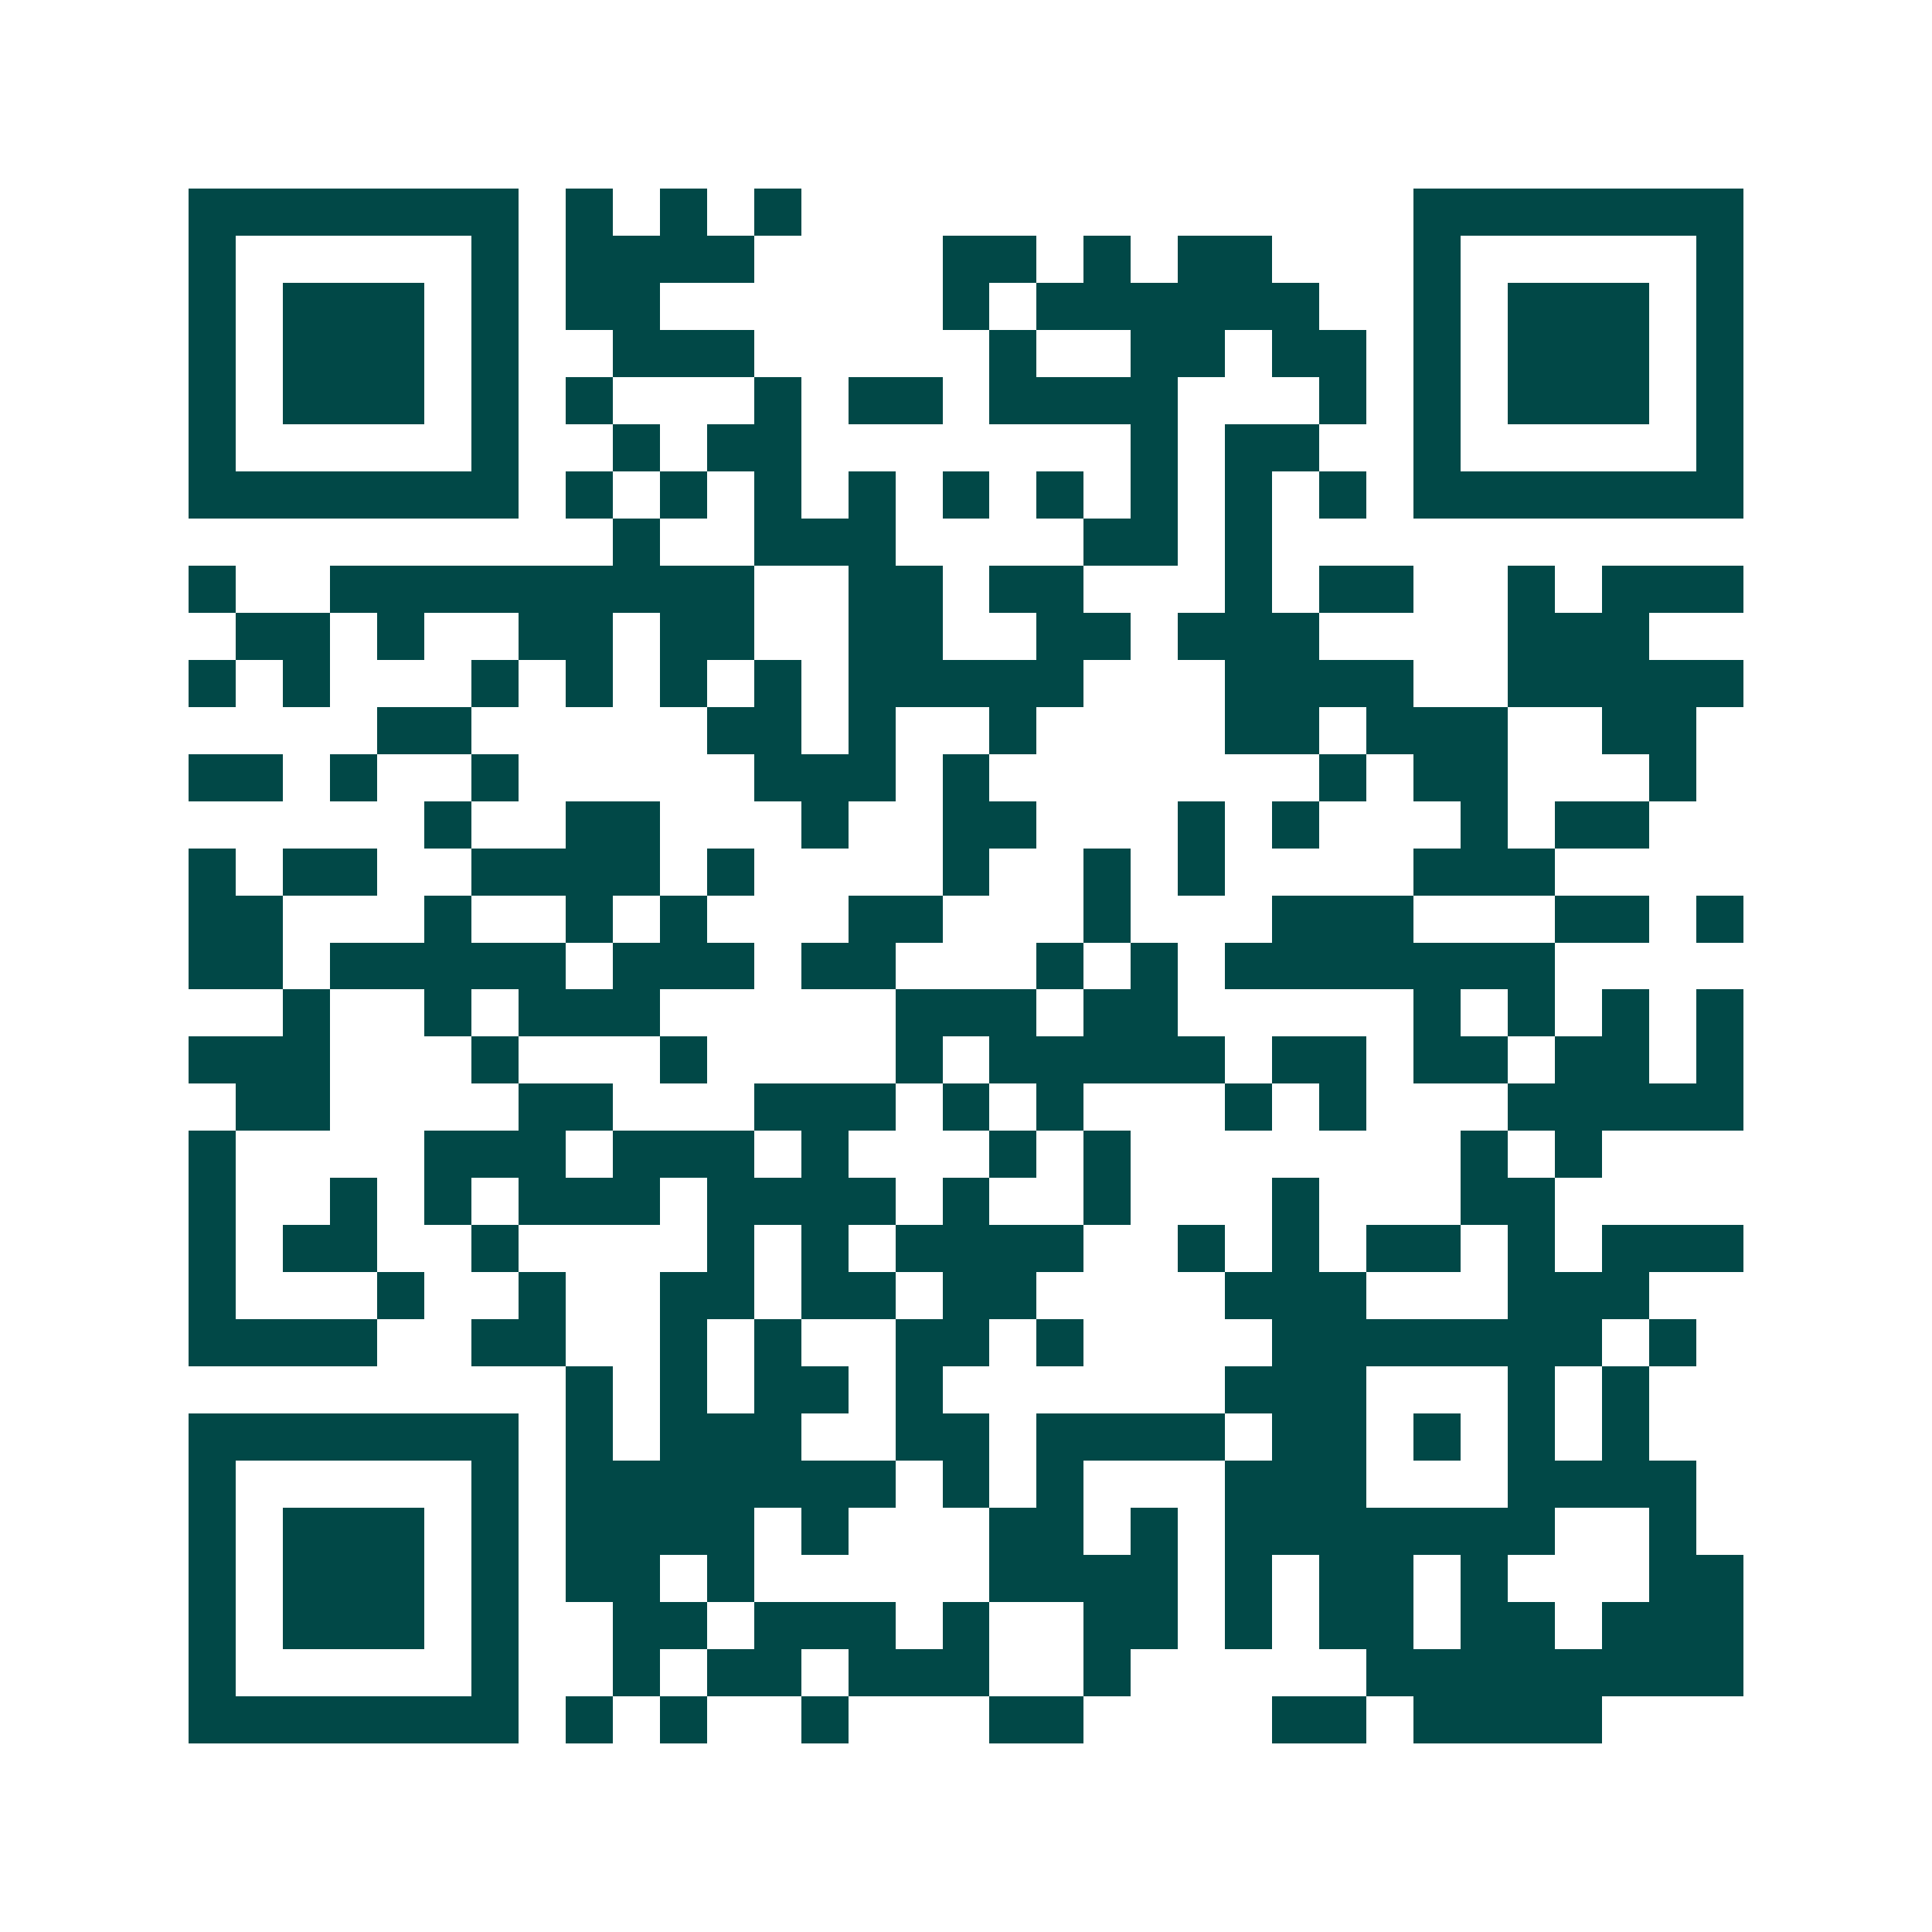 <svg xmlns="http://www.w3.org/2000/svg" width="200" height="200" viewBox="0 0 41 41" shape-rendering="crispEdges"><path fill="#ffffff" d="M0 0h41v41H0z"/><path stroke="#014847" d="M4 4.5h7m1 0h1m1 0h1m1 0h1m13 0h7M4 5.5h1m5 0h1m1 0h4m4 0h2m1 0h1m1 0h2m3 0h1m5 0h1M4 6.5h1m1 0h3m1 0h1m1 0h2m6 0h1m1 0h6m2 0h1m1 0h3m1 0h1M4 7.5h1m1 0h3m1 0h1m2 0h3m5 0h1m2 0h2m1 0h2m1 0h1m1 0h3m1 0h1M4 8.5h1m1 0h3m1 0h1m1 0h1m3 0h1m1 0h2m1 0h4m3 0h1m1 0h1m1 0h3m1 0h1M4 9.5h1m5 0h1m2 0h1m1 0h2m7 0h1m1 0h2m2 0h1m5 0h1M4 10.5h7m1 0h1m1 0h1m1 0h1m1 0h1m1 0h1m1 0h1m1 0h1m1 0h1m1 0h1m1 0h7M13 11.5h1m2 0h3m4 0h2m1 0h1M4 12.5h1m2 0h9m2 0h2m1 0h2m3 0h1m1 0h2m2 0h1m1 0h3M5 13.5h2m1 0h1m2 0h2m1 0h2m2 0h2m2 0h2m1 0h3m4 0h3M4 14.5h1m1 0h1m3 0h1m1 0h1m1 0h1m1 0h1m1 0h5m3 0h4m2 0h5M8 15.5h2m5 0h2m1 0h1m2 0h1m4 0h2m1 0h3m2 0h2M4 16.5h2m1 0h1m2 0h1m5 0h3m1 0h1m7 0h1m1 0h2m3 0h1M9 17.5h1m2 0h2m3 0h1m2 0h2m3 0h1m1 0h1m3 0h1m1 0h2M4 18.5h1m1 0h2m2 0h4m1 0h1m4 0h1m2 0h1m1 0h1m4 0h3M4 19.5h2m3 0h1m2 0h1m1 0h1m3 0h2m3 0h1m3 0h3m3 0h2m1 0h1M4 20.5h2m1 0h5m1 0h3m1 0h2m3 0h1m1 0h1m1 0h7M6 21.5h1m2 0h1m1 0h3m5 0h3m1 0h2m5 0h1m1 0h1m1 0h1m1 0h1M4 22.5h3m3 0h1m3 0h1m4 0h1m1 0h5m1 0h2m1 0h2m1 0h2m1 0h1M5 23.5h2m4 0h2m3 0h3m1 0h1m1 0h1m3 0h1m1 0h1m3 0h5M4 24.5h1m4 0h3m1 0h3m1 0h1m3 0h1m1 0h1m7 0h1m1 0h1M4 25.5h1m2 0h1m1 0h1m1 0h3m1 0h4m1 0h1m2 0h1m3 0h1m3 0h2M4 26.5h1m1 0h2m2 0h1m4 0h1m1 0h1m1 0h4m2 0h1m1 0h1m1 0h2m1 0h1m1 0h3M4 27.5h1m3 0h1m2 0h1m2 0h2m1 0h2m1 0h2m4 0h3m3 0h3M4 28.5h4m2 0h2m2 0h1m1 0h1m2 0h2m1 0h1m4 0h7m1 0h1M12 29.5h1m1 0h1m1 0h2m1 0h1m6 0h3m3 0h1m1 0h1M4 30.5h7m1 0h1m1 0h3m2 0h2m1 0h4m1 0h2m1 0h1m1 0h1m1 0h1M4 31.5h1m5 0h1m1 0h7m1 0h1m1 0h1m3 0h3m3 0h4M4 32.5h1m1 0h3m1 0h1m1 0h4m1 0h1m3 0h2m1 0h1m1 0h7m2 0h1M4 33.5h1m1 0h3m1 0h1m1 0h2m1 0h1m5 0h4m1 0h1m1 0h2m1 0h1m3 0h2M4 34.5h1m1 0h3m1 0h1m2 0h2m1 0h3m1 0h1m2 0h2m1 0h1m1 0h2m1 0h2m1 0h3M4 35.5h1m5 0h1m2 0h1m1 0h2m1 0h3m2 0h1m5 0h8M4 36.5h7m1 0h1m1 0h1m2 0h1m3 0h2m4 0h2m1 0h4"/></svg>
